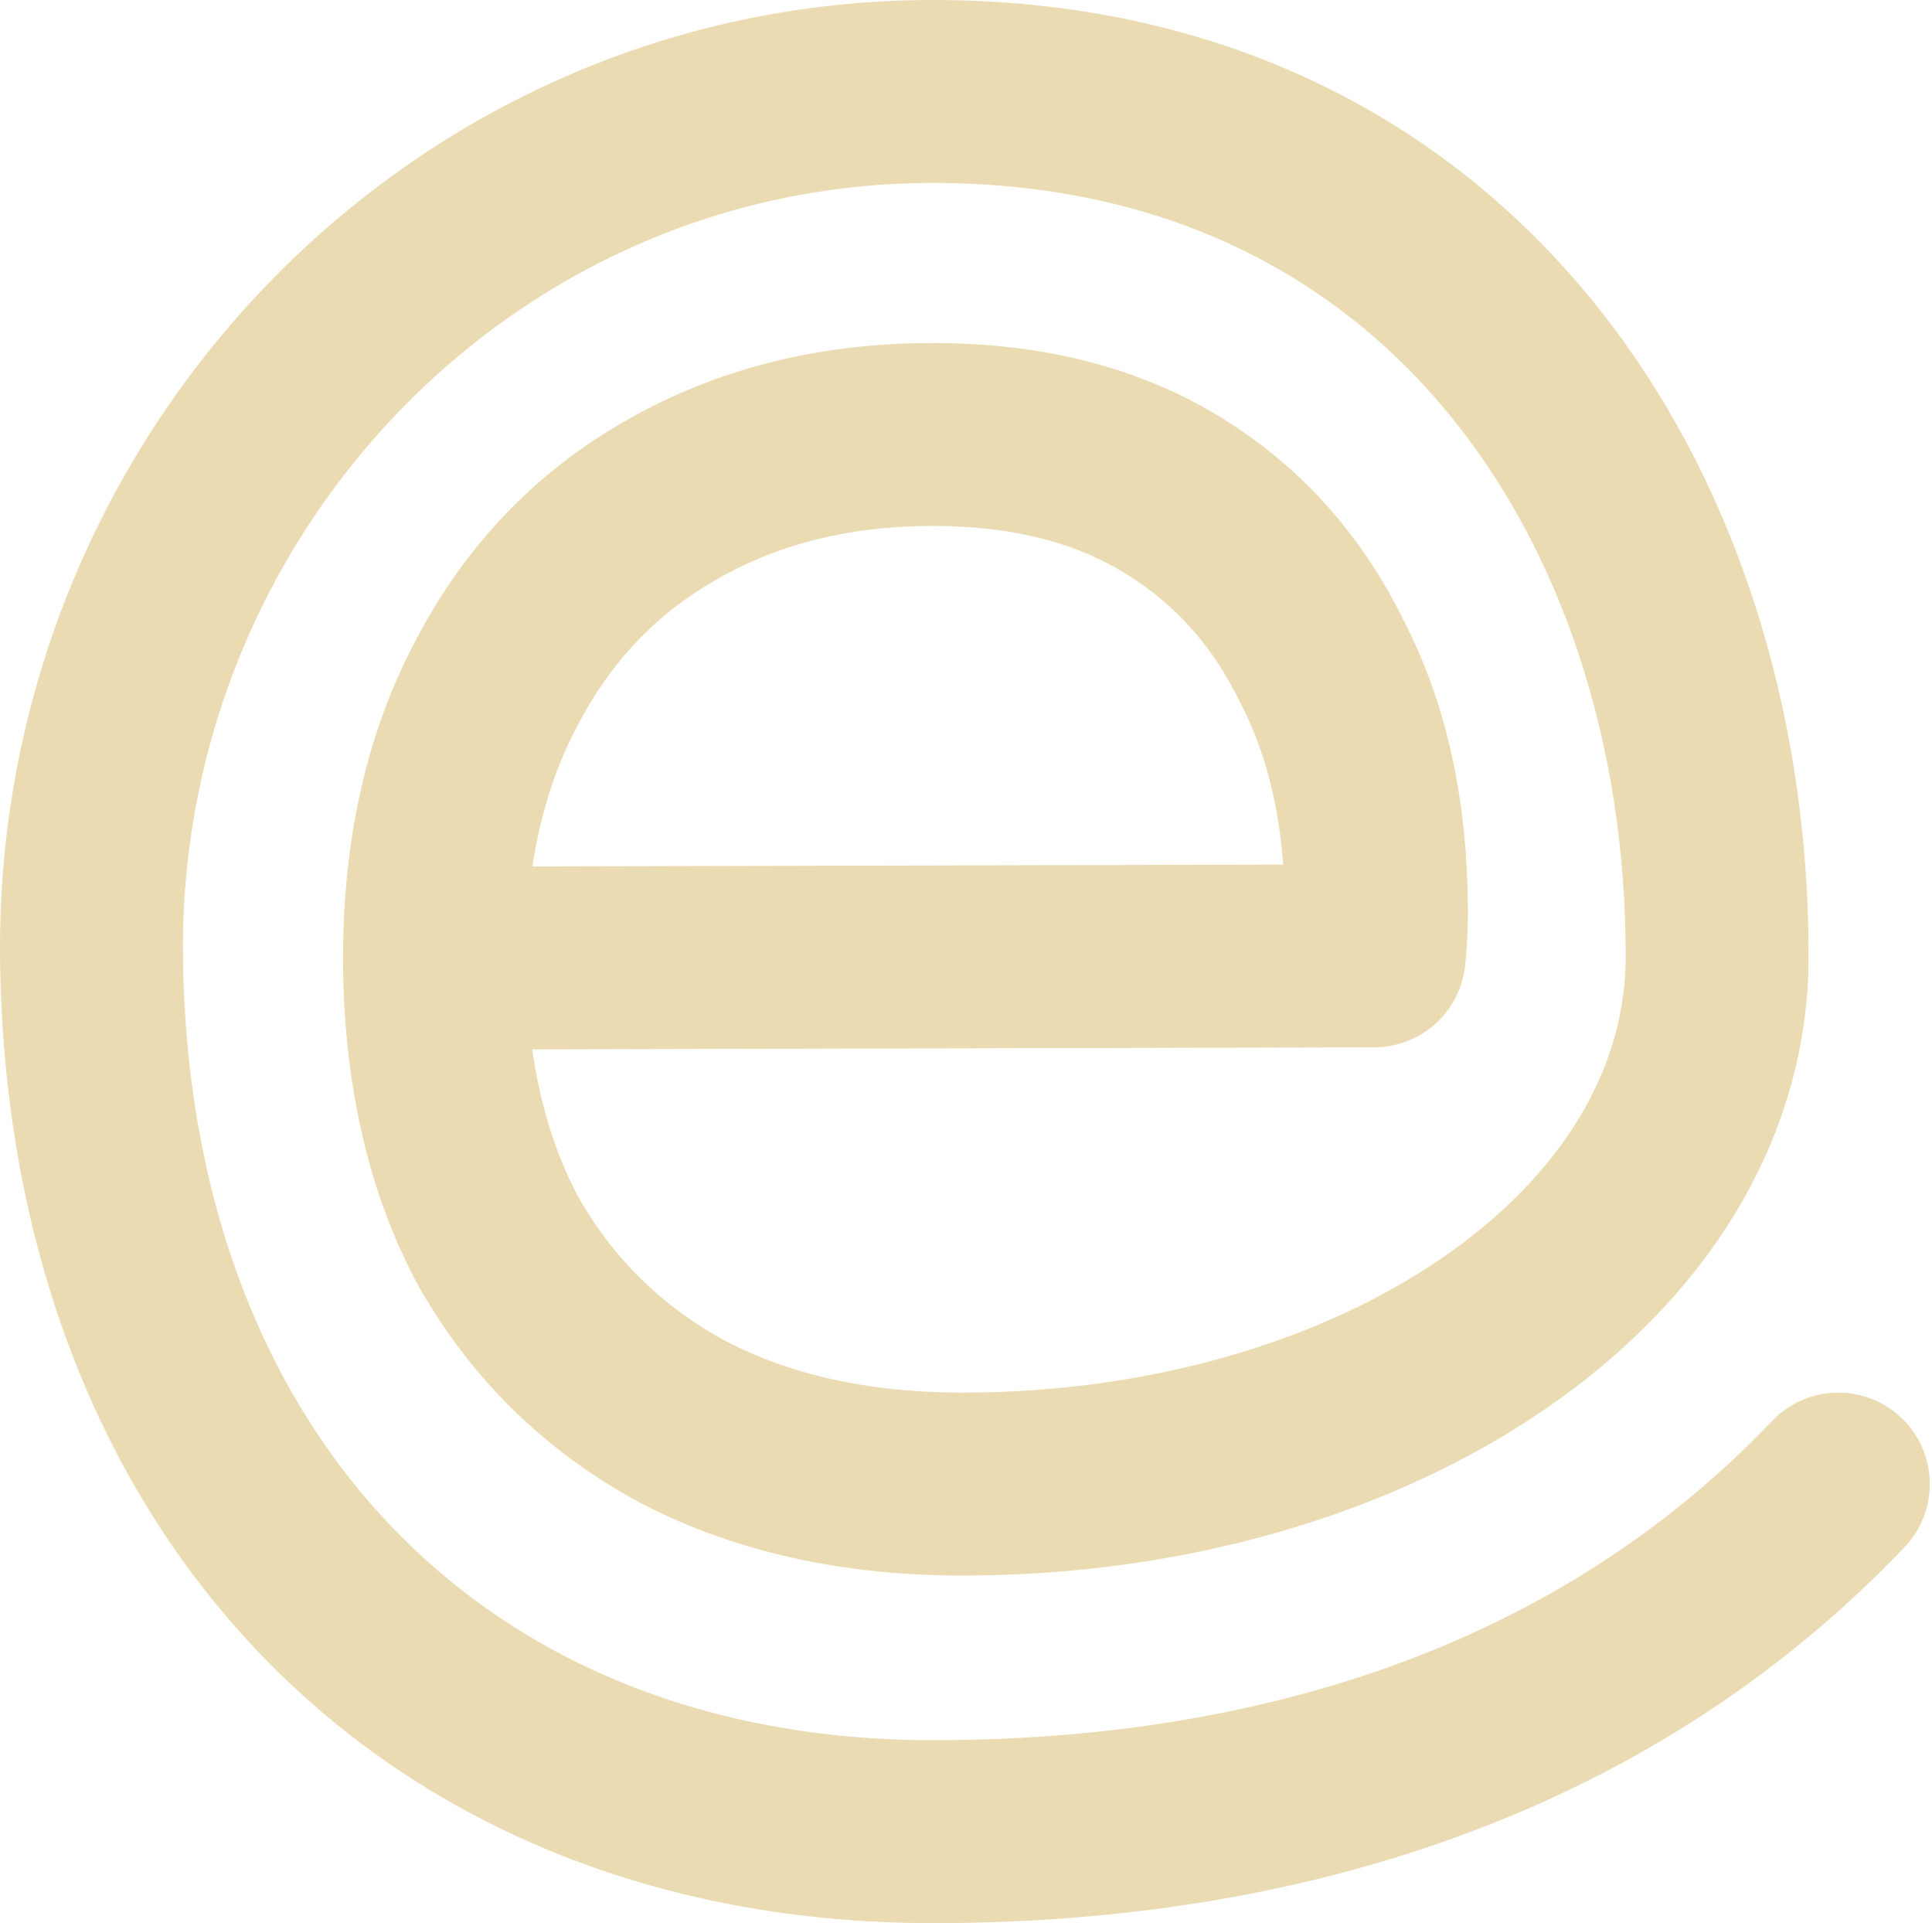 <svg width="845" height="841" viewBox="0 0 845 841" fill="none" xmlns="http://www.w3.org/2000/svg">
<path d="M190.028 419C190.028 373 199.028 333 217.028 299C235.028 264.333 260.361 237.667 293.028 219C326.361 199.667 364.695 190 408.028 190C448.695 190 483.361 198.667 512.028 216C540.695 233.333 562.694 257.667 578.028 289C594.028 319.667 602.028 356.333 602.028 399C602.028 405 601.695 411.333 601.028 418L190.028 419ZM190.028 419C190.106 466.742 199.44 508.479 218.028 543C237.361 577 264.361 603.333 299.028 622C333.694 640 374.361 649 421.028 649C601.028 649 751.028 550 751.028 418C751.028 219 632.028 40 408.028 40C201.727 40 37.549 212.714 40.028 419C42.791 649 190.028 801 408.028 801C558.146 801 700.434 757.645 804.028 649" stroke="#EBDBB2" stroke-width="80" stroke-linecap="round" stroke-linejoin="round"/>
</svg>
